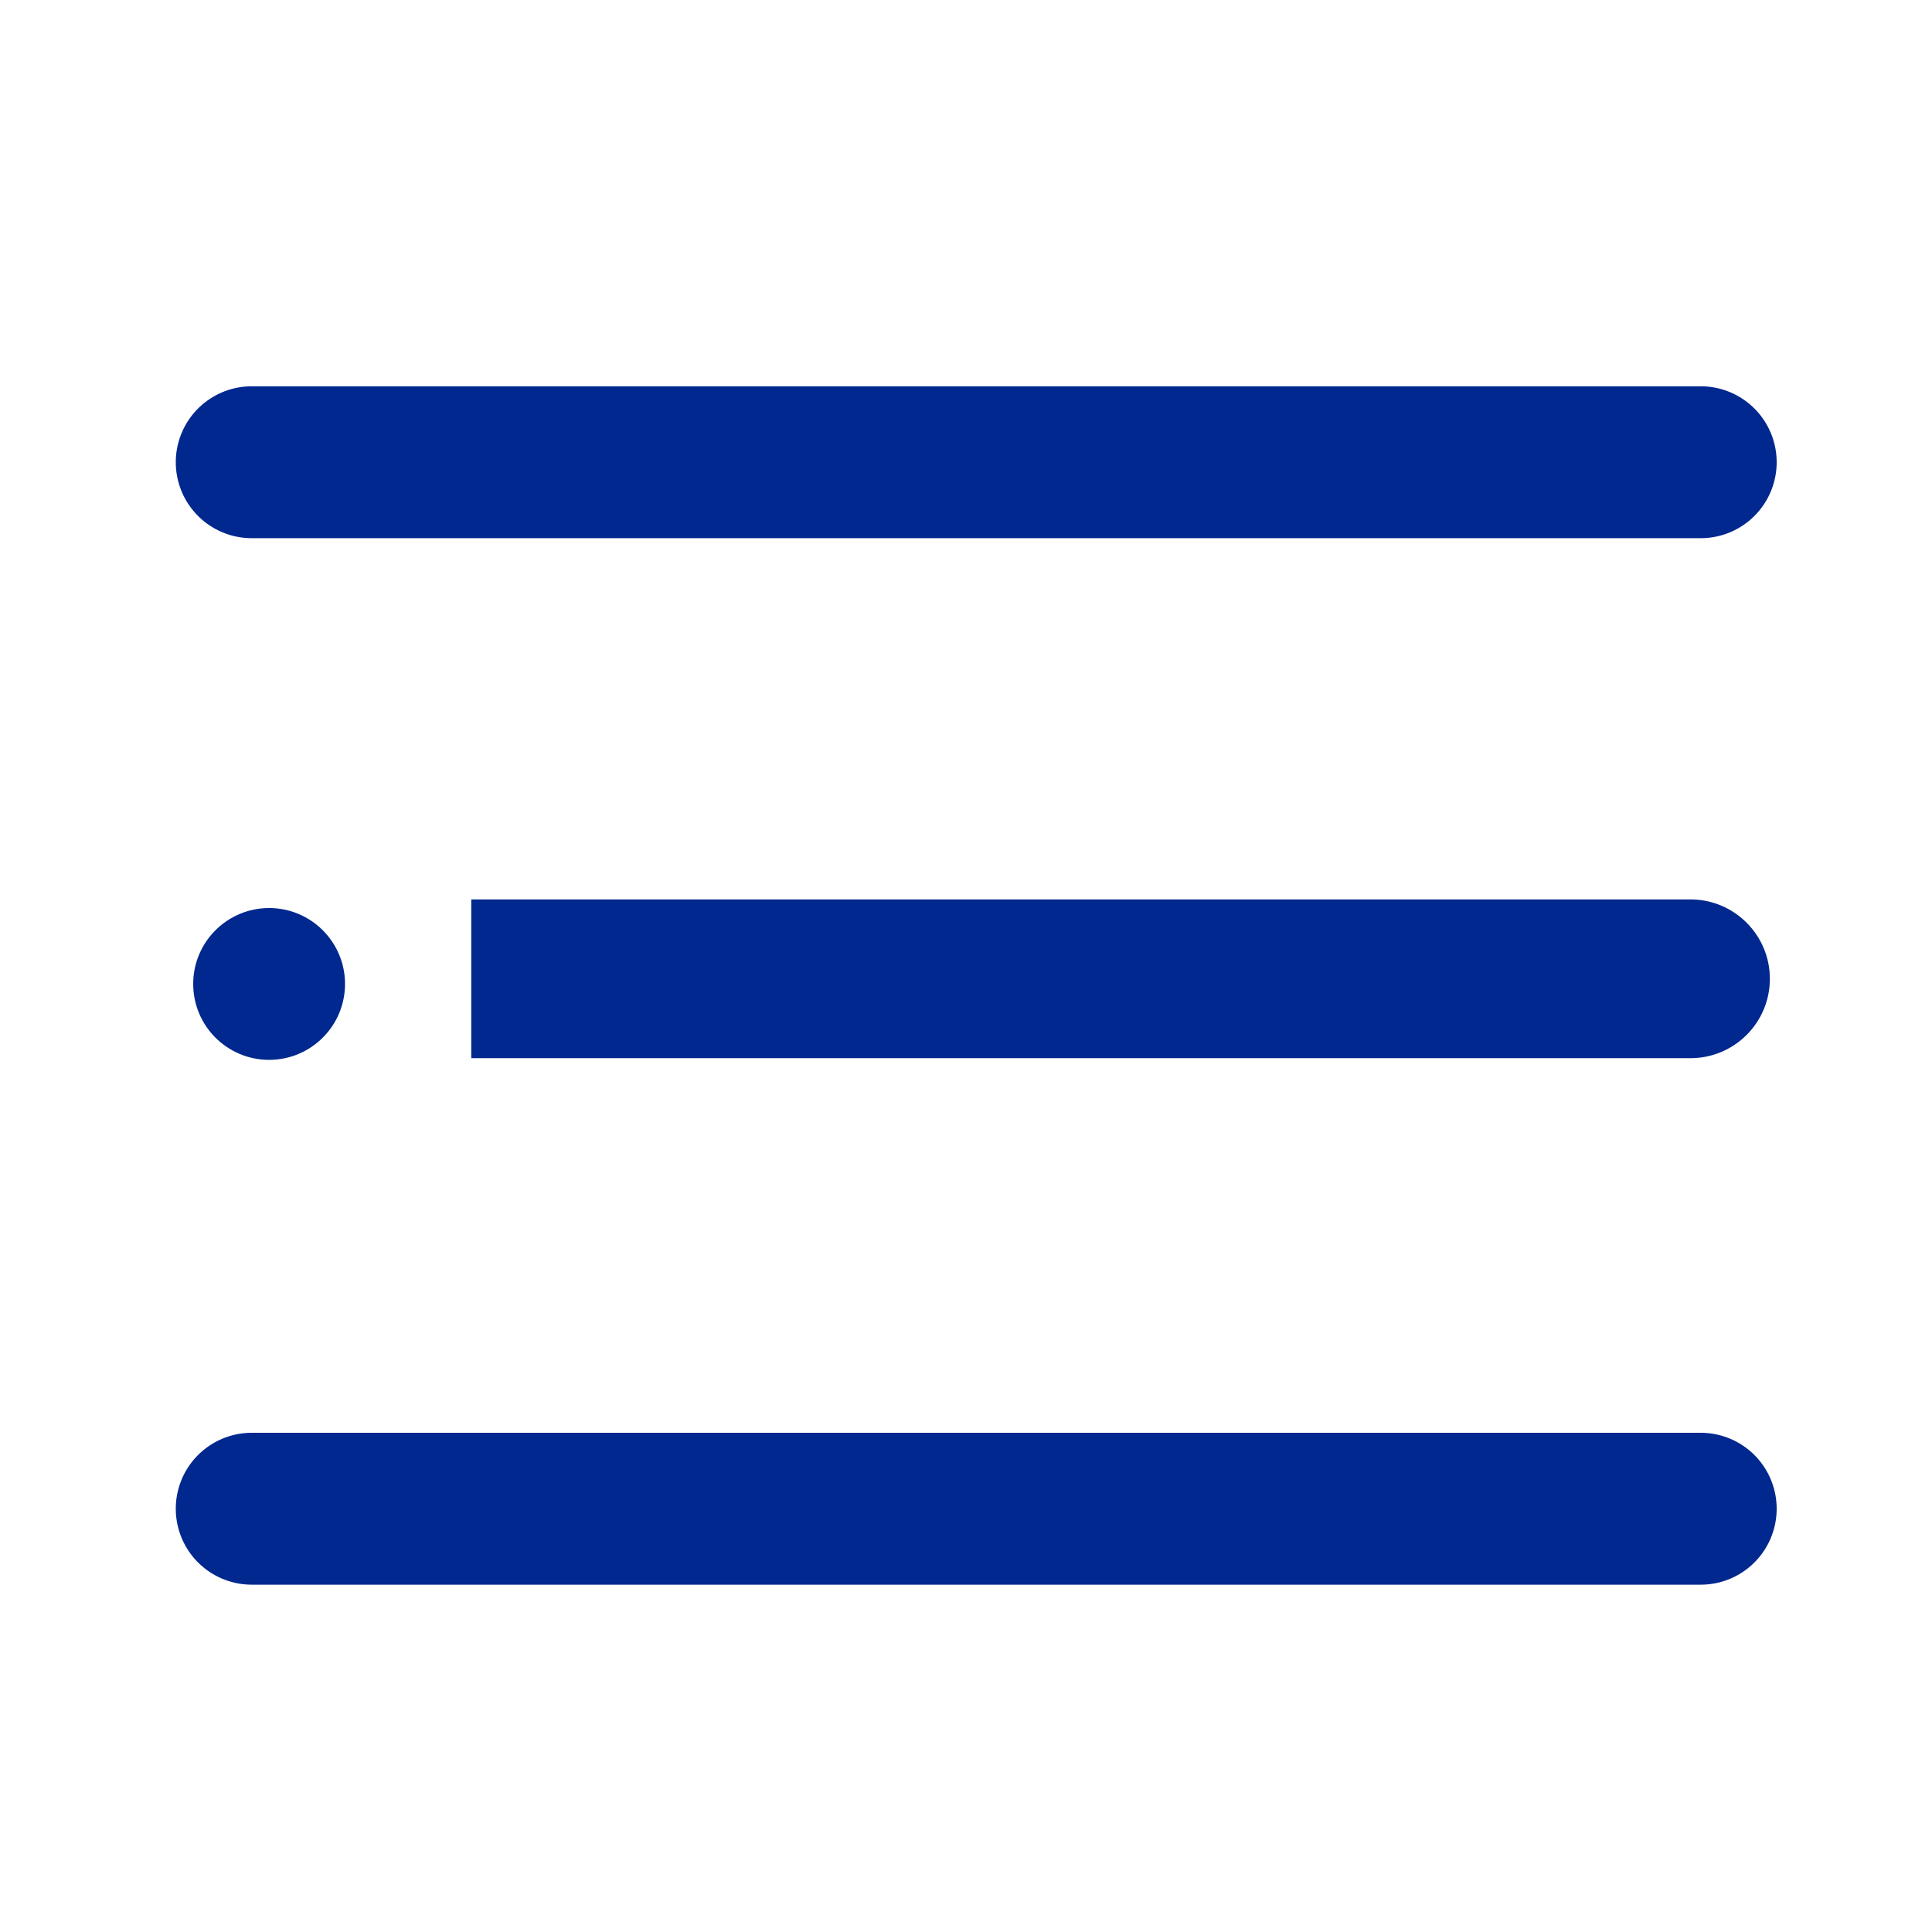 <svg width="24" height="24" viewBox="0 0 24 24" fill="none" xmlns="http://www.w3.org/2000/svg">
<path d="M3.127 18.742L21.127 18.742" stroke="#00288F" stroke-width="1.887" stroke-linecap="round"/>
<path d="M3.127 5.742L21.127 5.742" stroke="#00288F" stroke-width="1.887" stroke-linecap="round"/>
<path d="M6.84 11.173L5.854 11.173L5.854 13.145L6.84 13.145L6.84 11.173ZM21 13.145C21.544 13.145 21.986 12.704 21.986 12.159C21.986 11.615 21.544 11.173 21 11.173L21 13.145ZM6.84 12.159L6.84 13.145L21 13.145L21 12.159L21 11.173L6.84 11.173L6.84 12.159Z" fill="#00288F"/>
<circle cx="3.343" cy="12.223" r="0.943" fill="#00288F"/>
</svg>
